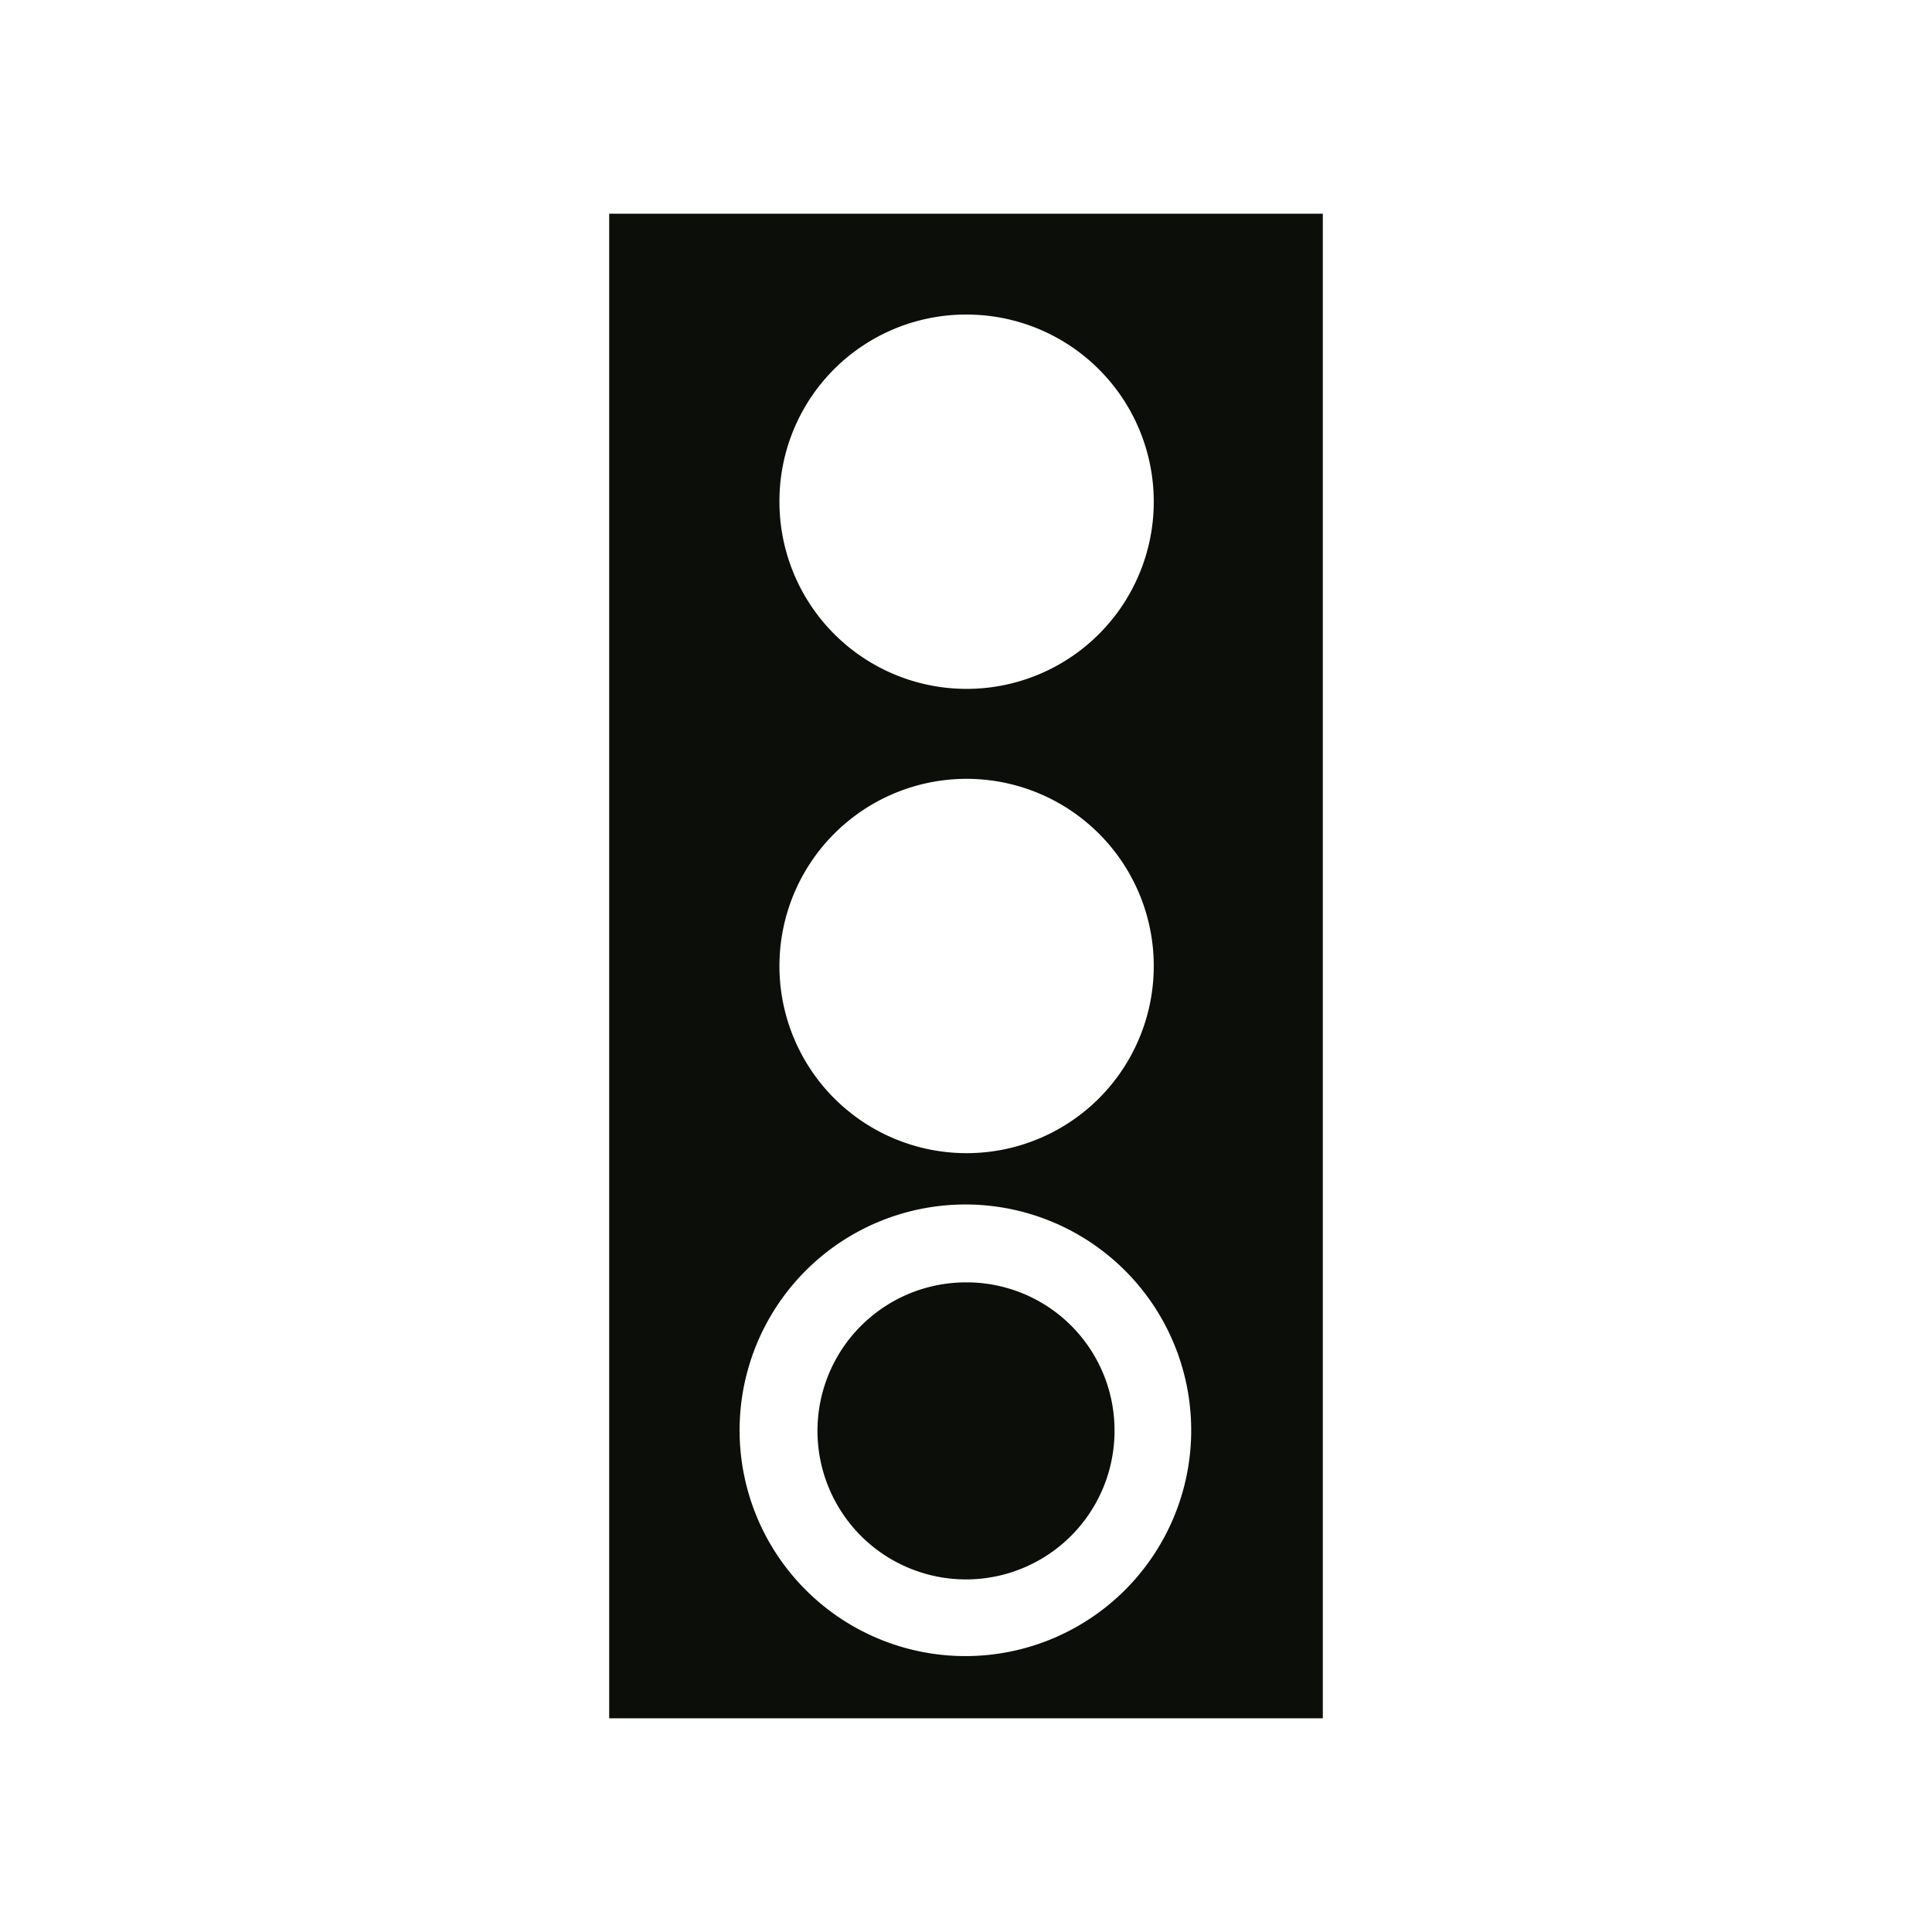 <svg id="Icons" xmlns="http://www.w3.org/2000/svg" viewBox="0 0 32 32"><defs><style>.cls-1{fill:#0c0e0a;fill-rule:evenodd;}</style></defs><path class="cls-1" d="M10.09,3.54V28.46H21.91V3.54ZM16,5.21a3.1,3.1,0,1,1-3.09,3.1A3.09,3.09,0,0,1,16,5.21Zm0,7.69A3.1,3.1,0,1,1,12.91,16,3.1,3.1,0,0,1,16,12.9Zm0,14.53a3.74,3.74,0,1,1,3.73-3.73A3.74,3.74,0,0,1,16,27.43Z"/><path class="cls-1" d="M18.46,23.7A2.46,2.46,0,1,1,16,21.24,2.45,2.45,0,0,1,18.46,23.7Z"/></svg>